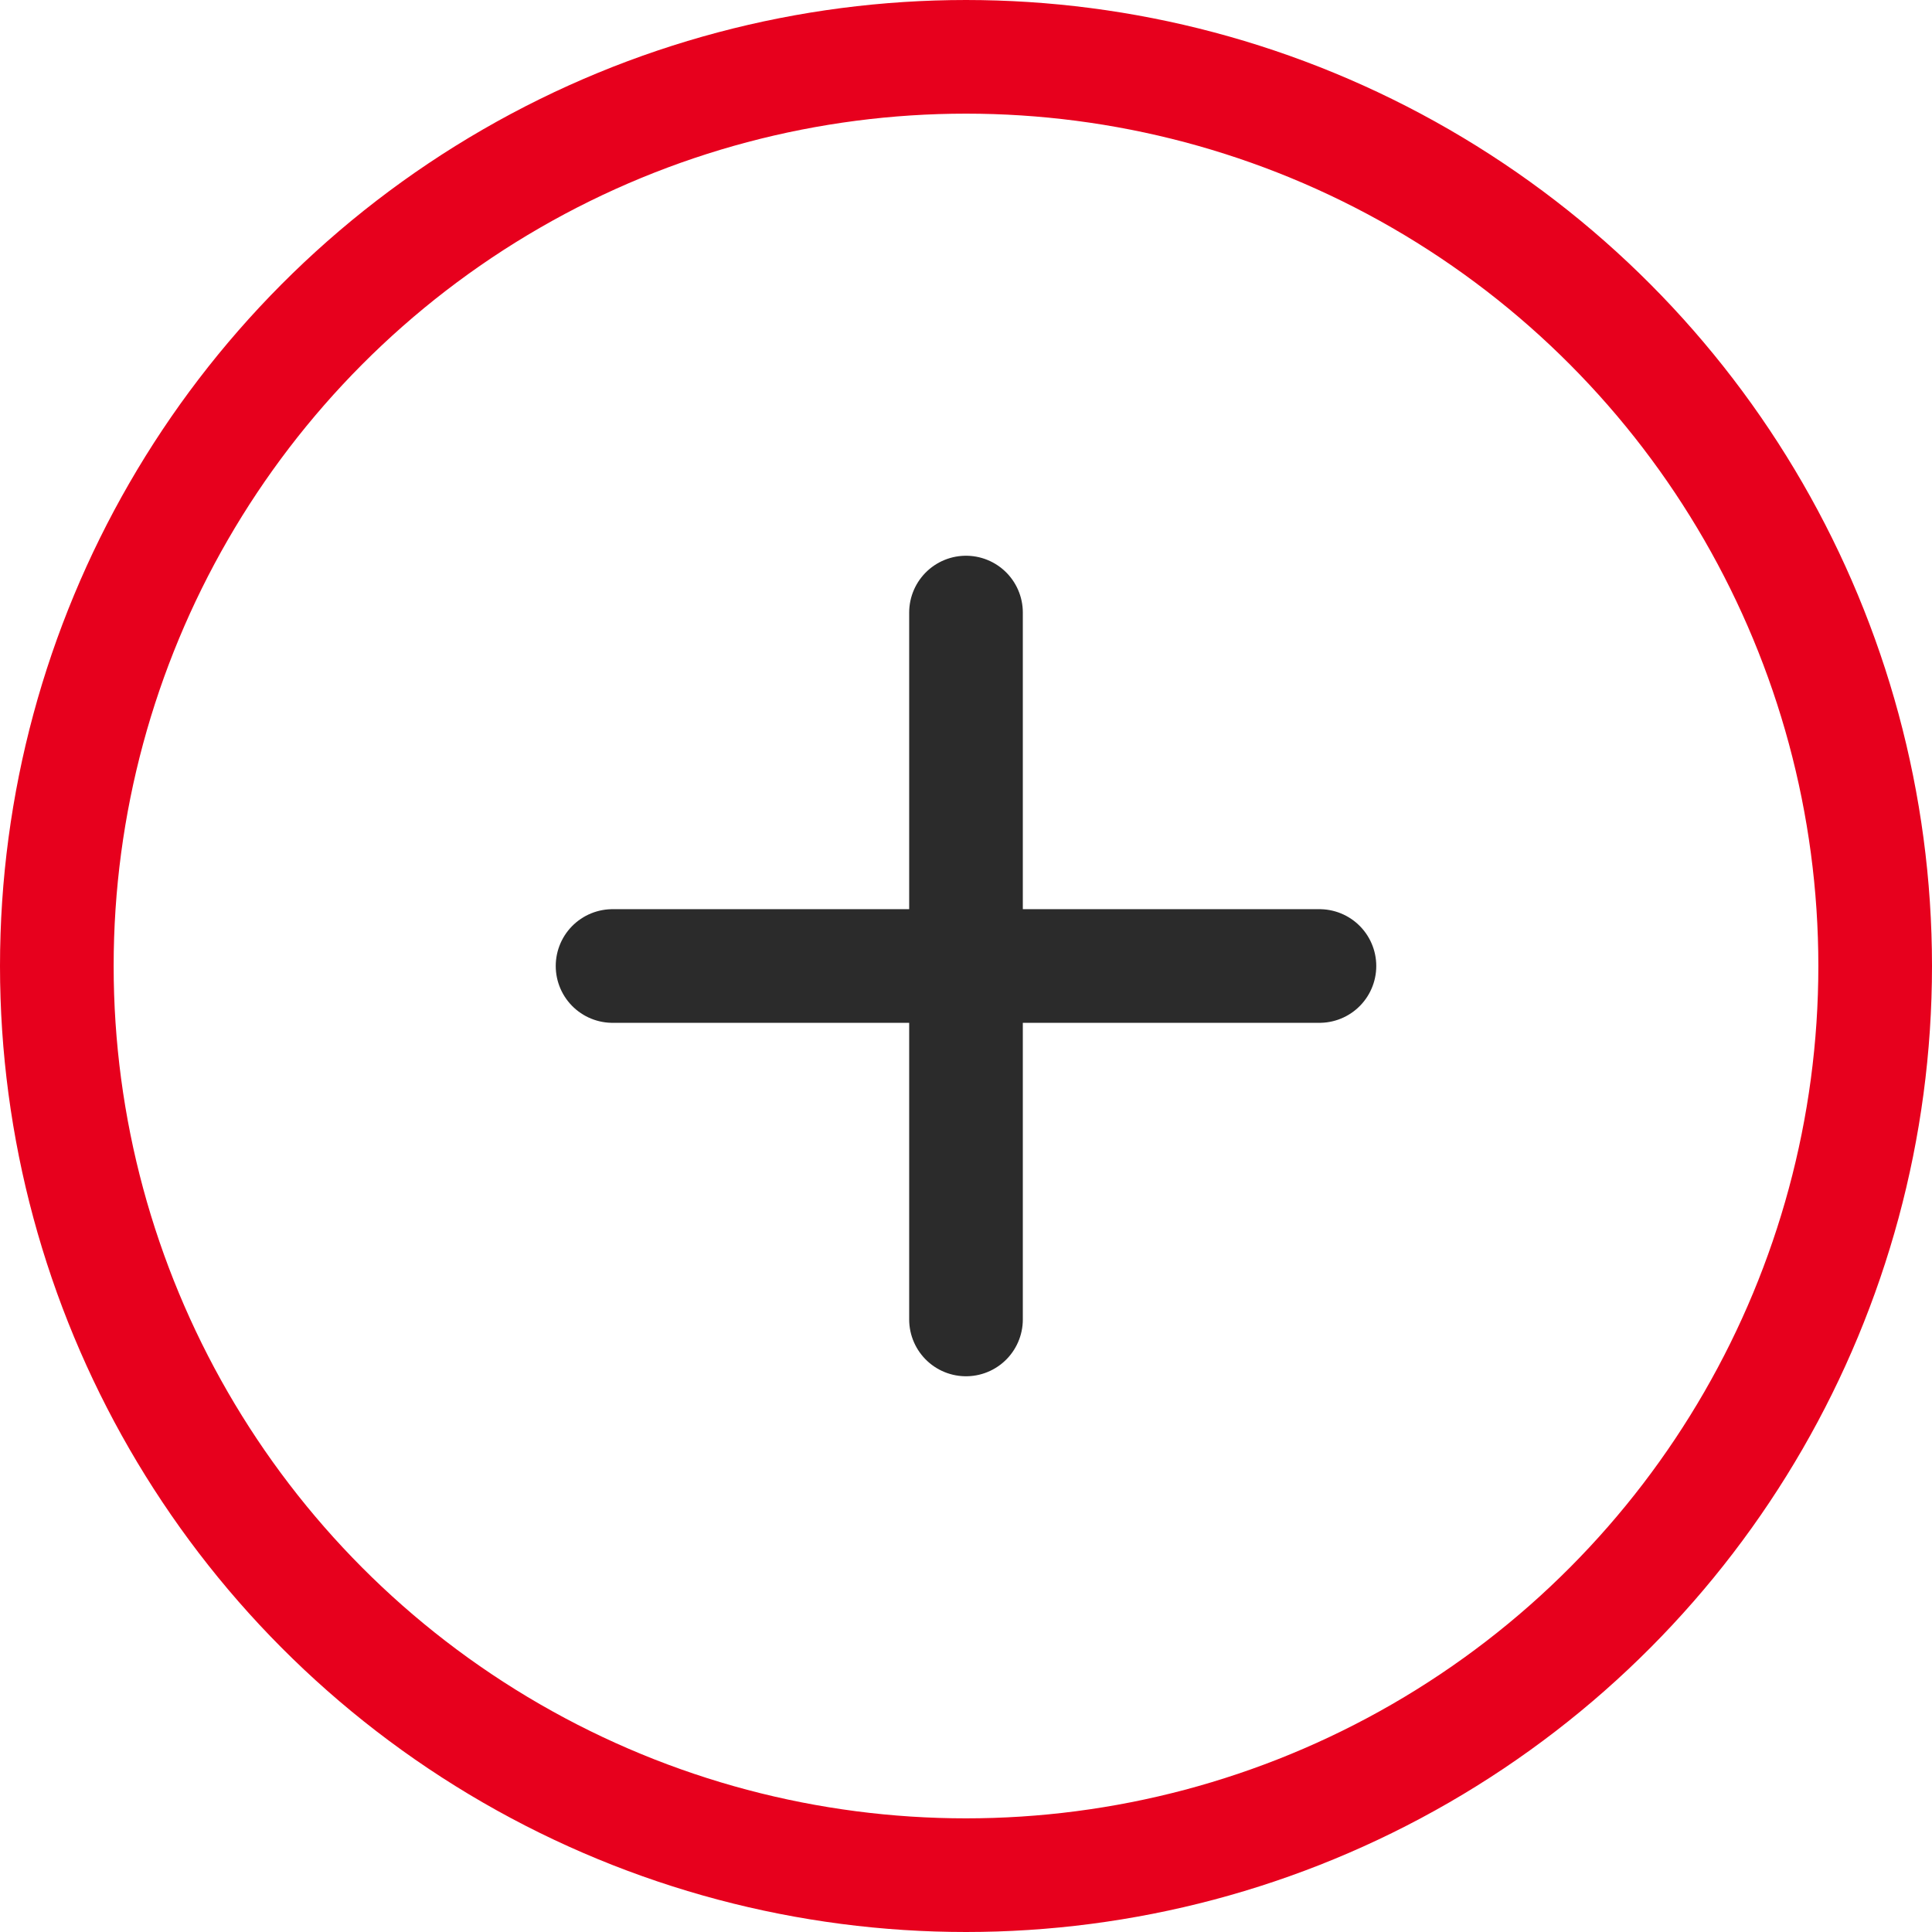 <svg xmlns="http://www.w3.org/2000/svg" viewBox="0 0 17 17"><defs><style>.cls-1,.cls-2{fill:none;stroke-miterlimit:10;}.cls-1{stroke:#e7001d;}.cls-2{stroke:#2b2b2b;stroke-linecap:round;}</style></defs><title>アセット 3</title><g id="レイヤー_2" data-name="レイヤー 2"><g id="レイヤー_1-2" data-name="レイヤー 1"><circle class="cls-1" cx="8.5" cy="8.5" r="8"/><line class="cls-2" x1="11.61" y1="8.5" x2="5.39" y2="8.5"/><line class="cls-2" x1="8.5" y1="11.61" x2="8.5" y2="5.39"/></g></g></svg>